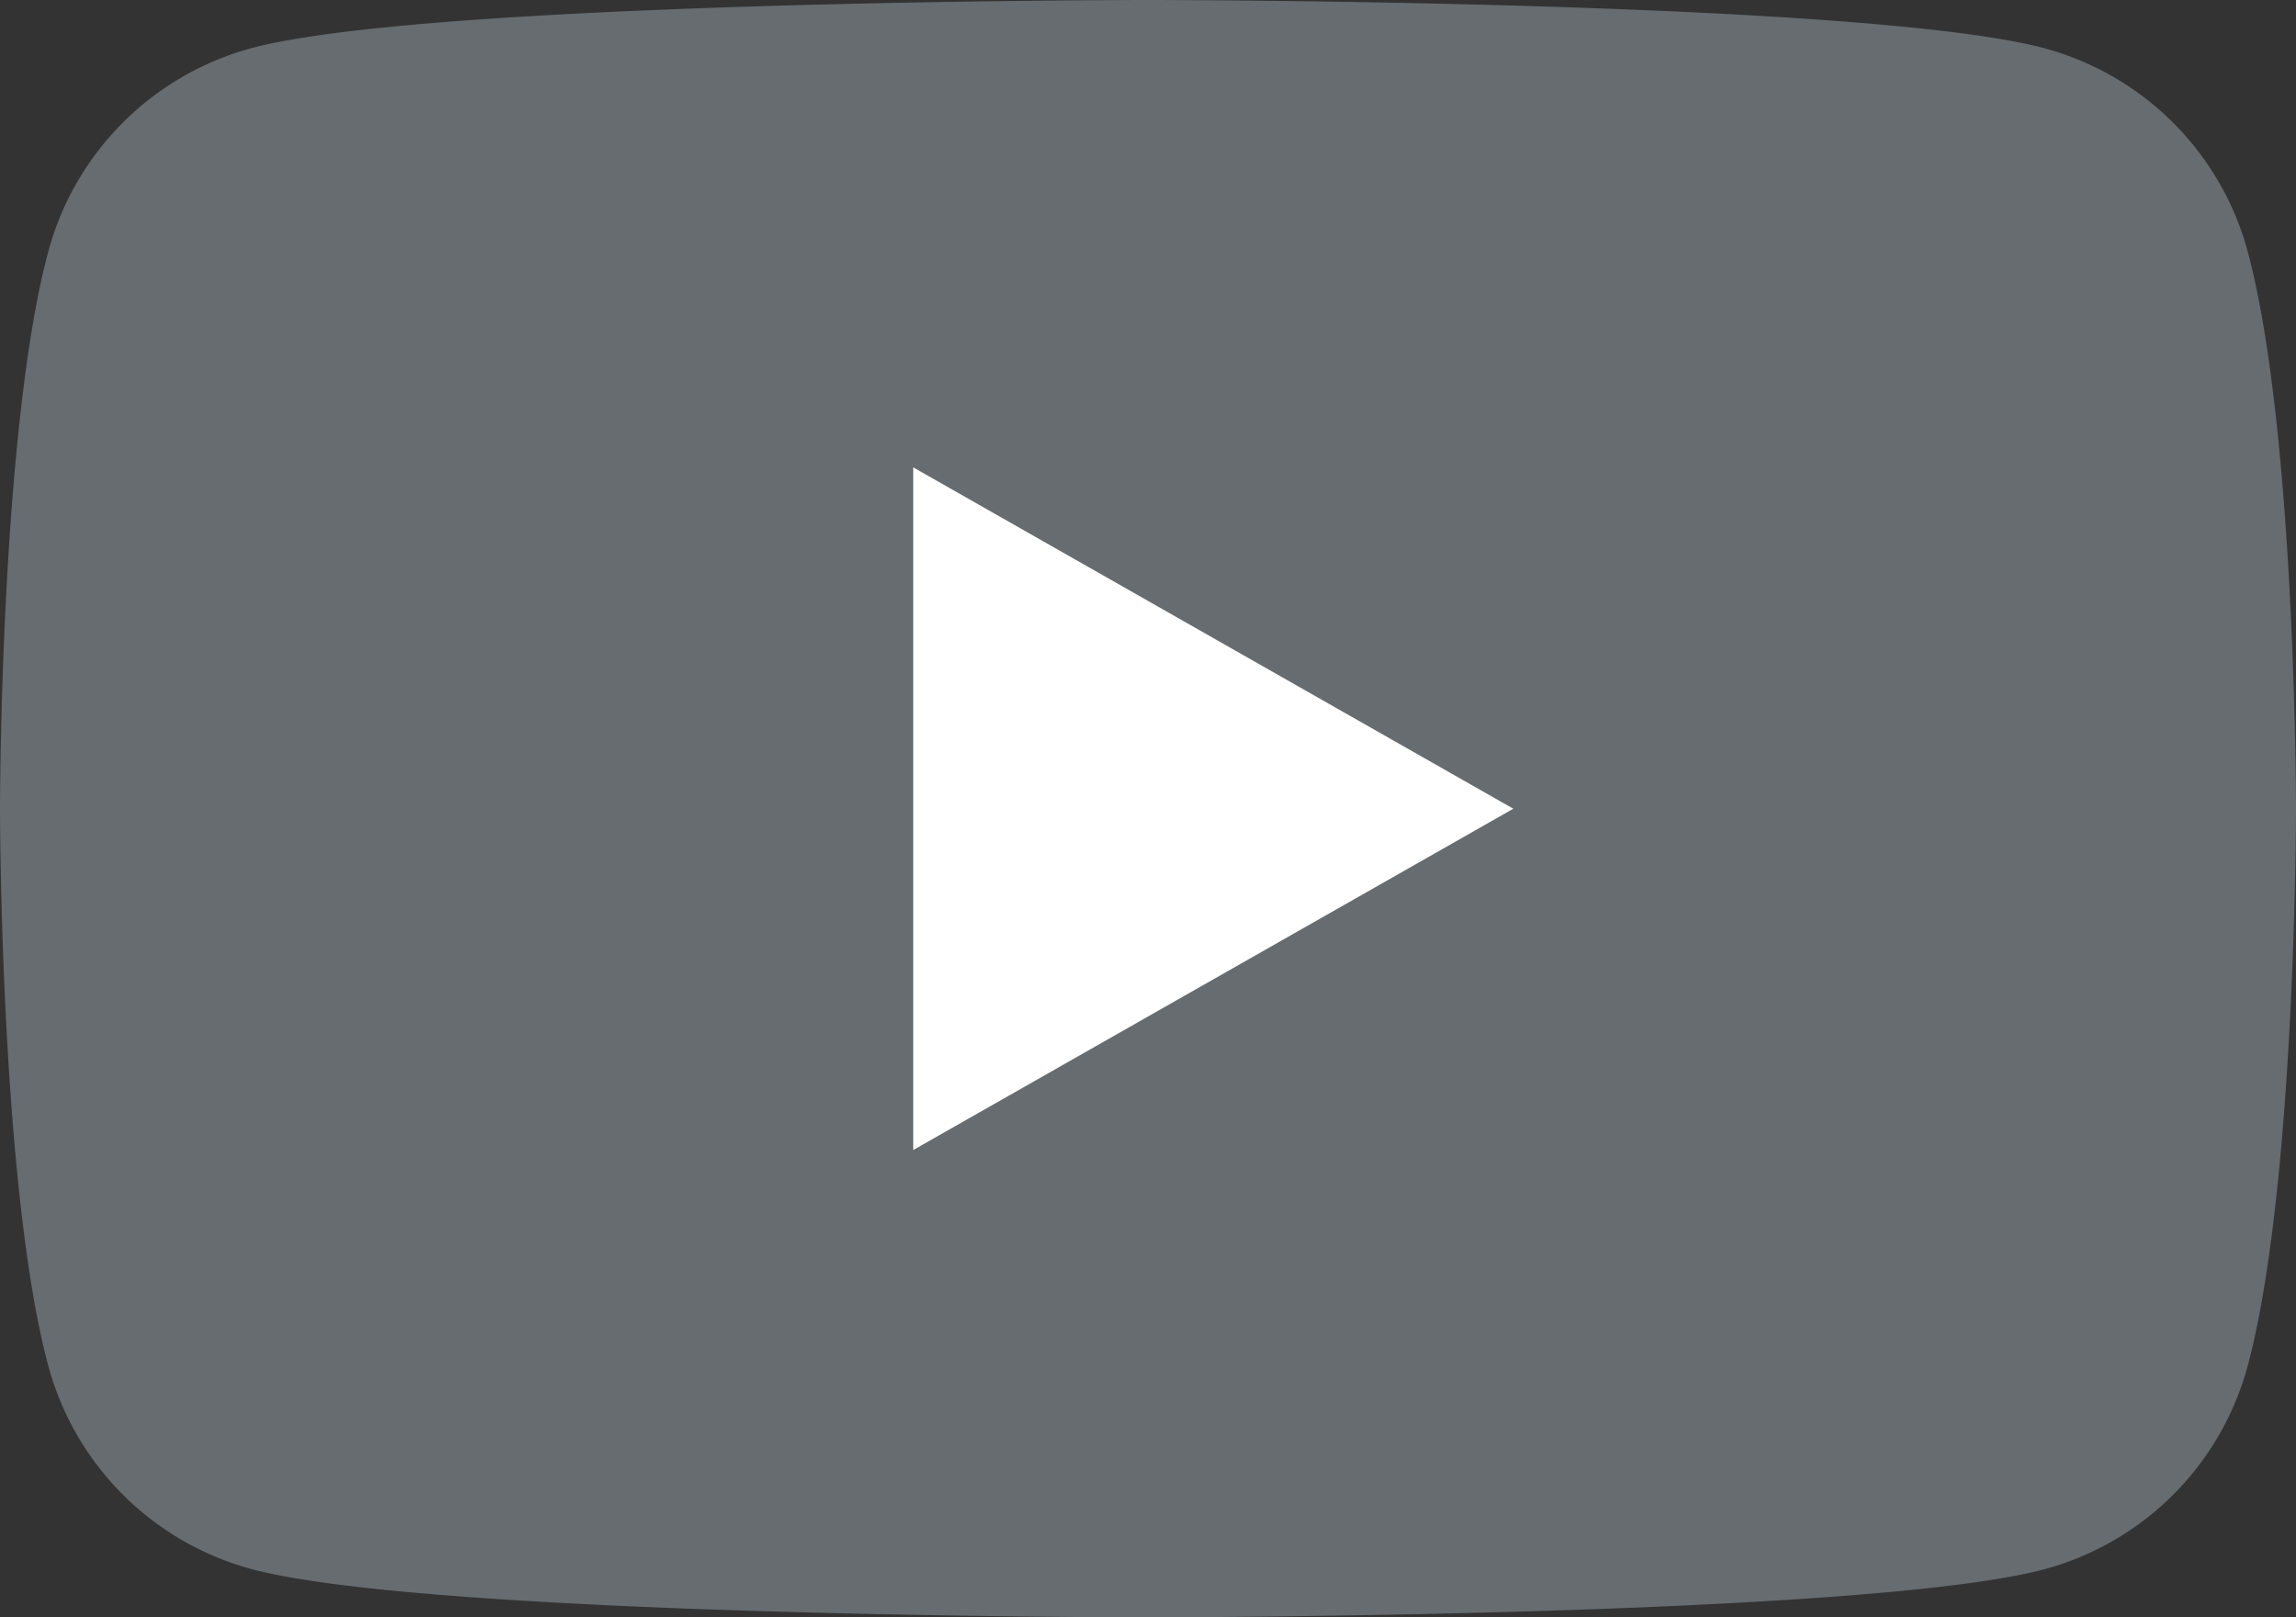<svg xmlns="http://www.w3.org/2000/svg" width="45.419" height="32" viewBox="0 0 45.419 32">
  <rect x="0" y="0" width="45.419" height="32" fill="#333333" stroke="none"/>
  <g id="グループ_263" data-name="グループ 263" transform="translate(-8 -34)">
    <path id="パス_177" data-name="パス 177" d="M52.47,39a5.707,5.707,0,0,0-4.015-4.042C44.913,34,30.71,34,30.71,34s-14.2,0-17.745.955A5.707,5.707,0,0,0,8.949,39C8,42.562,8,50,8,50s0,7.438.949,11a5.707,5.707,0,0,0,4.015,4.042C16.507,66,30.71,66,30.71,66s14.2,0,17.745-.955A5.707,5.707,0,0,0,52.47,61c.949-3.565.949-11,.949-11S53.419,42.562,52.47,39Z" fill="#666c70"/>
    <path id="パス_178" data-name="パス 178" d="M78,83.338l11.871-6.753L78,69.831Z" transform="translate(-51.935 -26.584)" fill="#fff"/>
  </g>
</svg>
